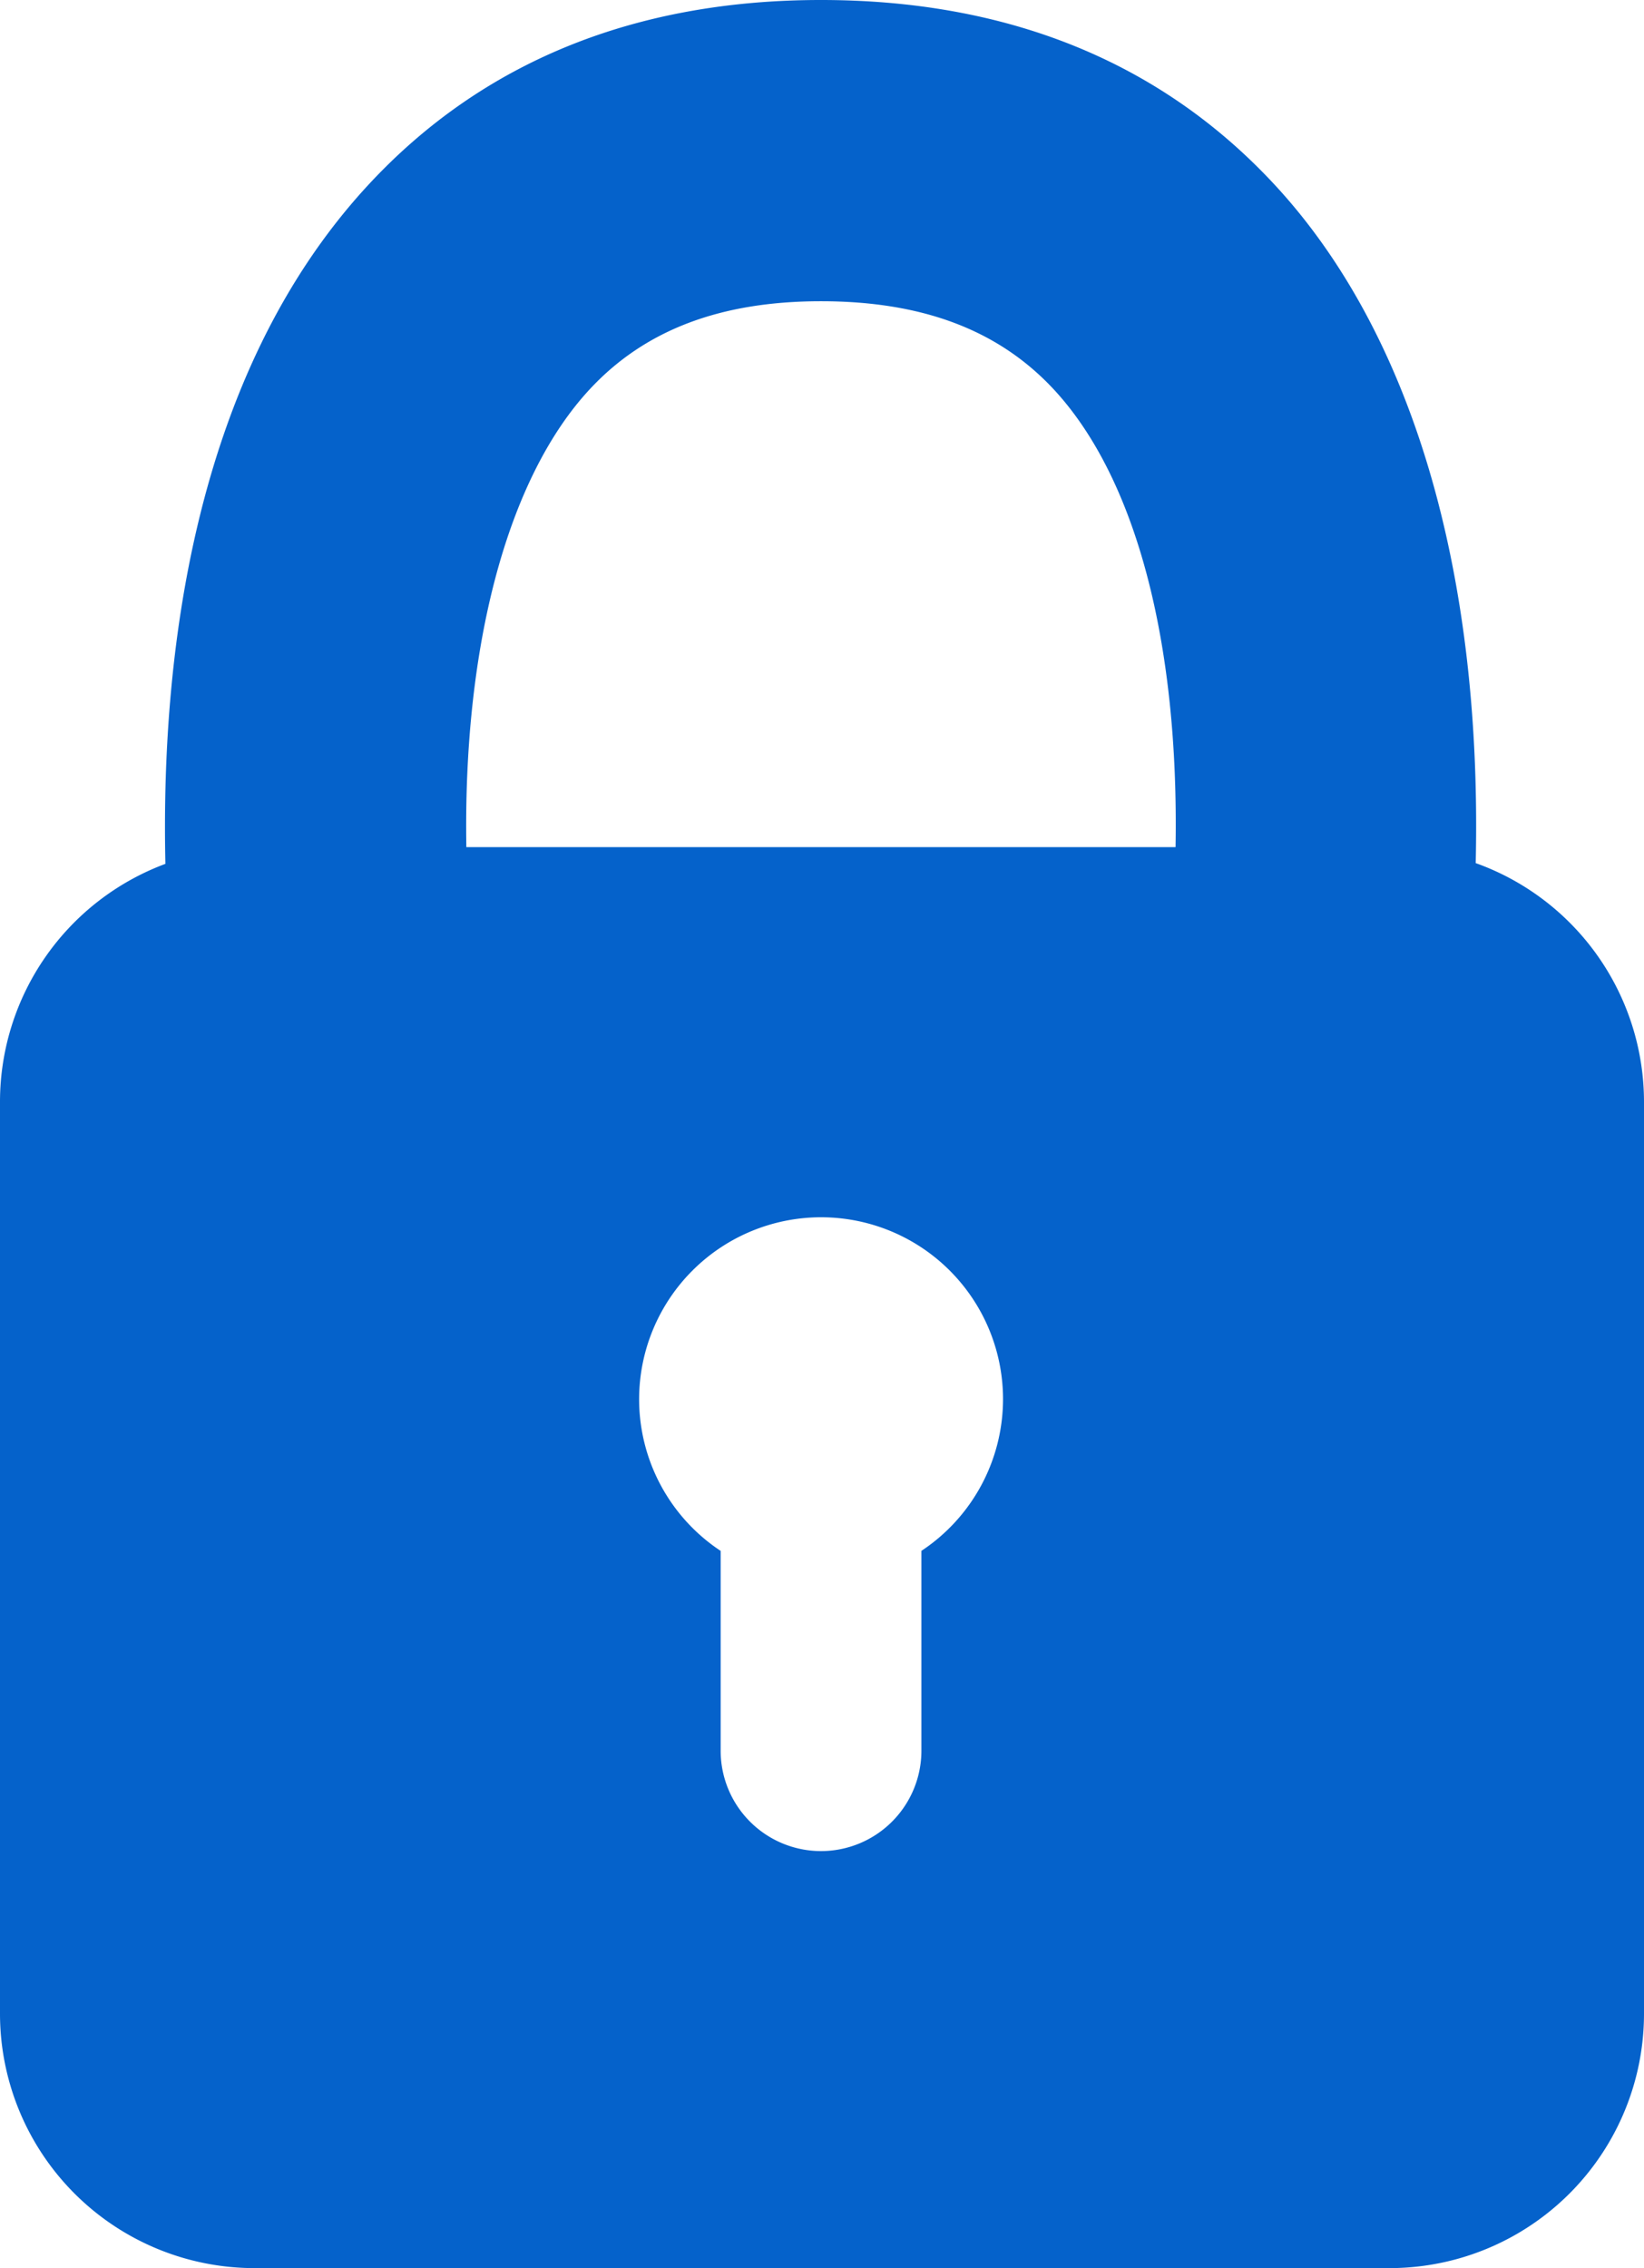 <svg xmlns="http://www.w3.org/2000/svg" width="72.152" height="99.55" viewBox="0 0 72.152 99.55">
  <g id="SecureIQ" transform="translate(132.221 -80.008)">
    <path id="Path_94" data-name="Path 94" d="M-67.455,117.889c.291-12.775-2.784-23.291-8.869-29.821-4.981-5.347-11.664-8.06-19.868-8.06-8.187,0-14.867,2.726-19.851,8.1-7.808,8.426-9.117,21.015-8.919,29.814a11.148,11.148,0,0,0-7.259,10.428v40.033a11.172,11.172,0,0,0,11.172,11.171H-71.24a11.17,11.17,0,0,0,11.171-11.171V128.356A11.14,11.14,0,0,0-67.455,117.889ZM-106.345,97.1c2.413-2.605,5.735-3.871,10.155-3.871,4.447,0,7.782,1.26,10.2,3.851,3.621,3.887,5.517,11.113,5.362,20.108h-31.126C-111.9,108.357-109.956,100.994-106.345,97.1Zm14.563,50.976v8.769a4.408,4.408,0,0,1-4.406,4.406,4.406,4.406,0,0,1-4.405-4.406v-8.769a7.978,7.978,0,0,1-3.578-6.655,7.988,7.988,0,0,1,7.985-7.988A7.986,7.986,0,0,1-88.2,141.42,7.994,7.994,0,0,1-91.783,148.075Z" fill="#0562cb"/>
  </g>
</svg>
